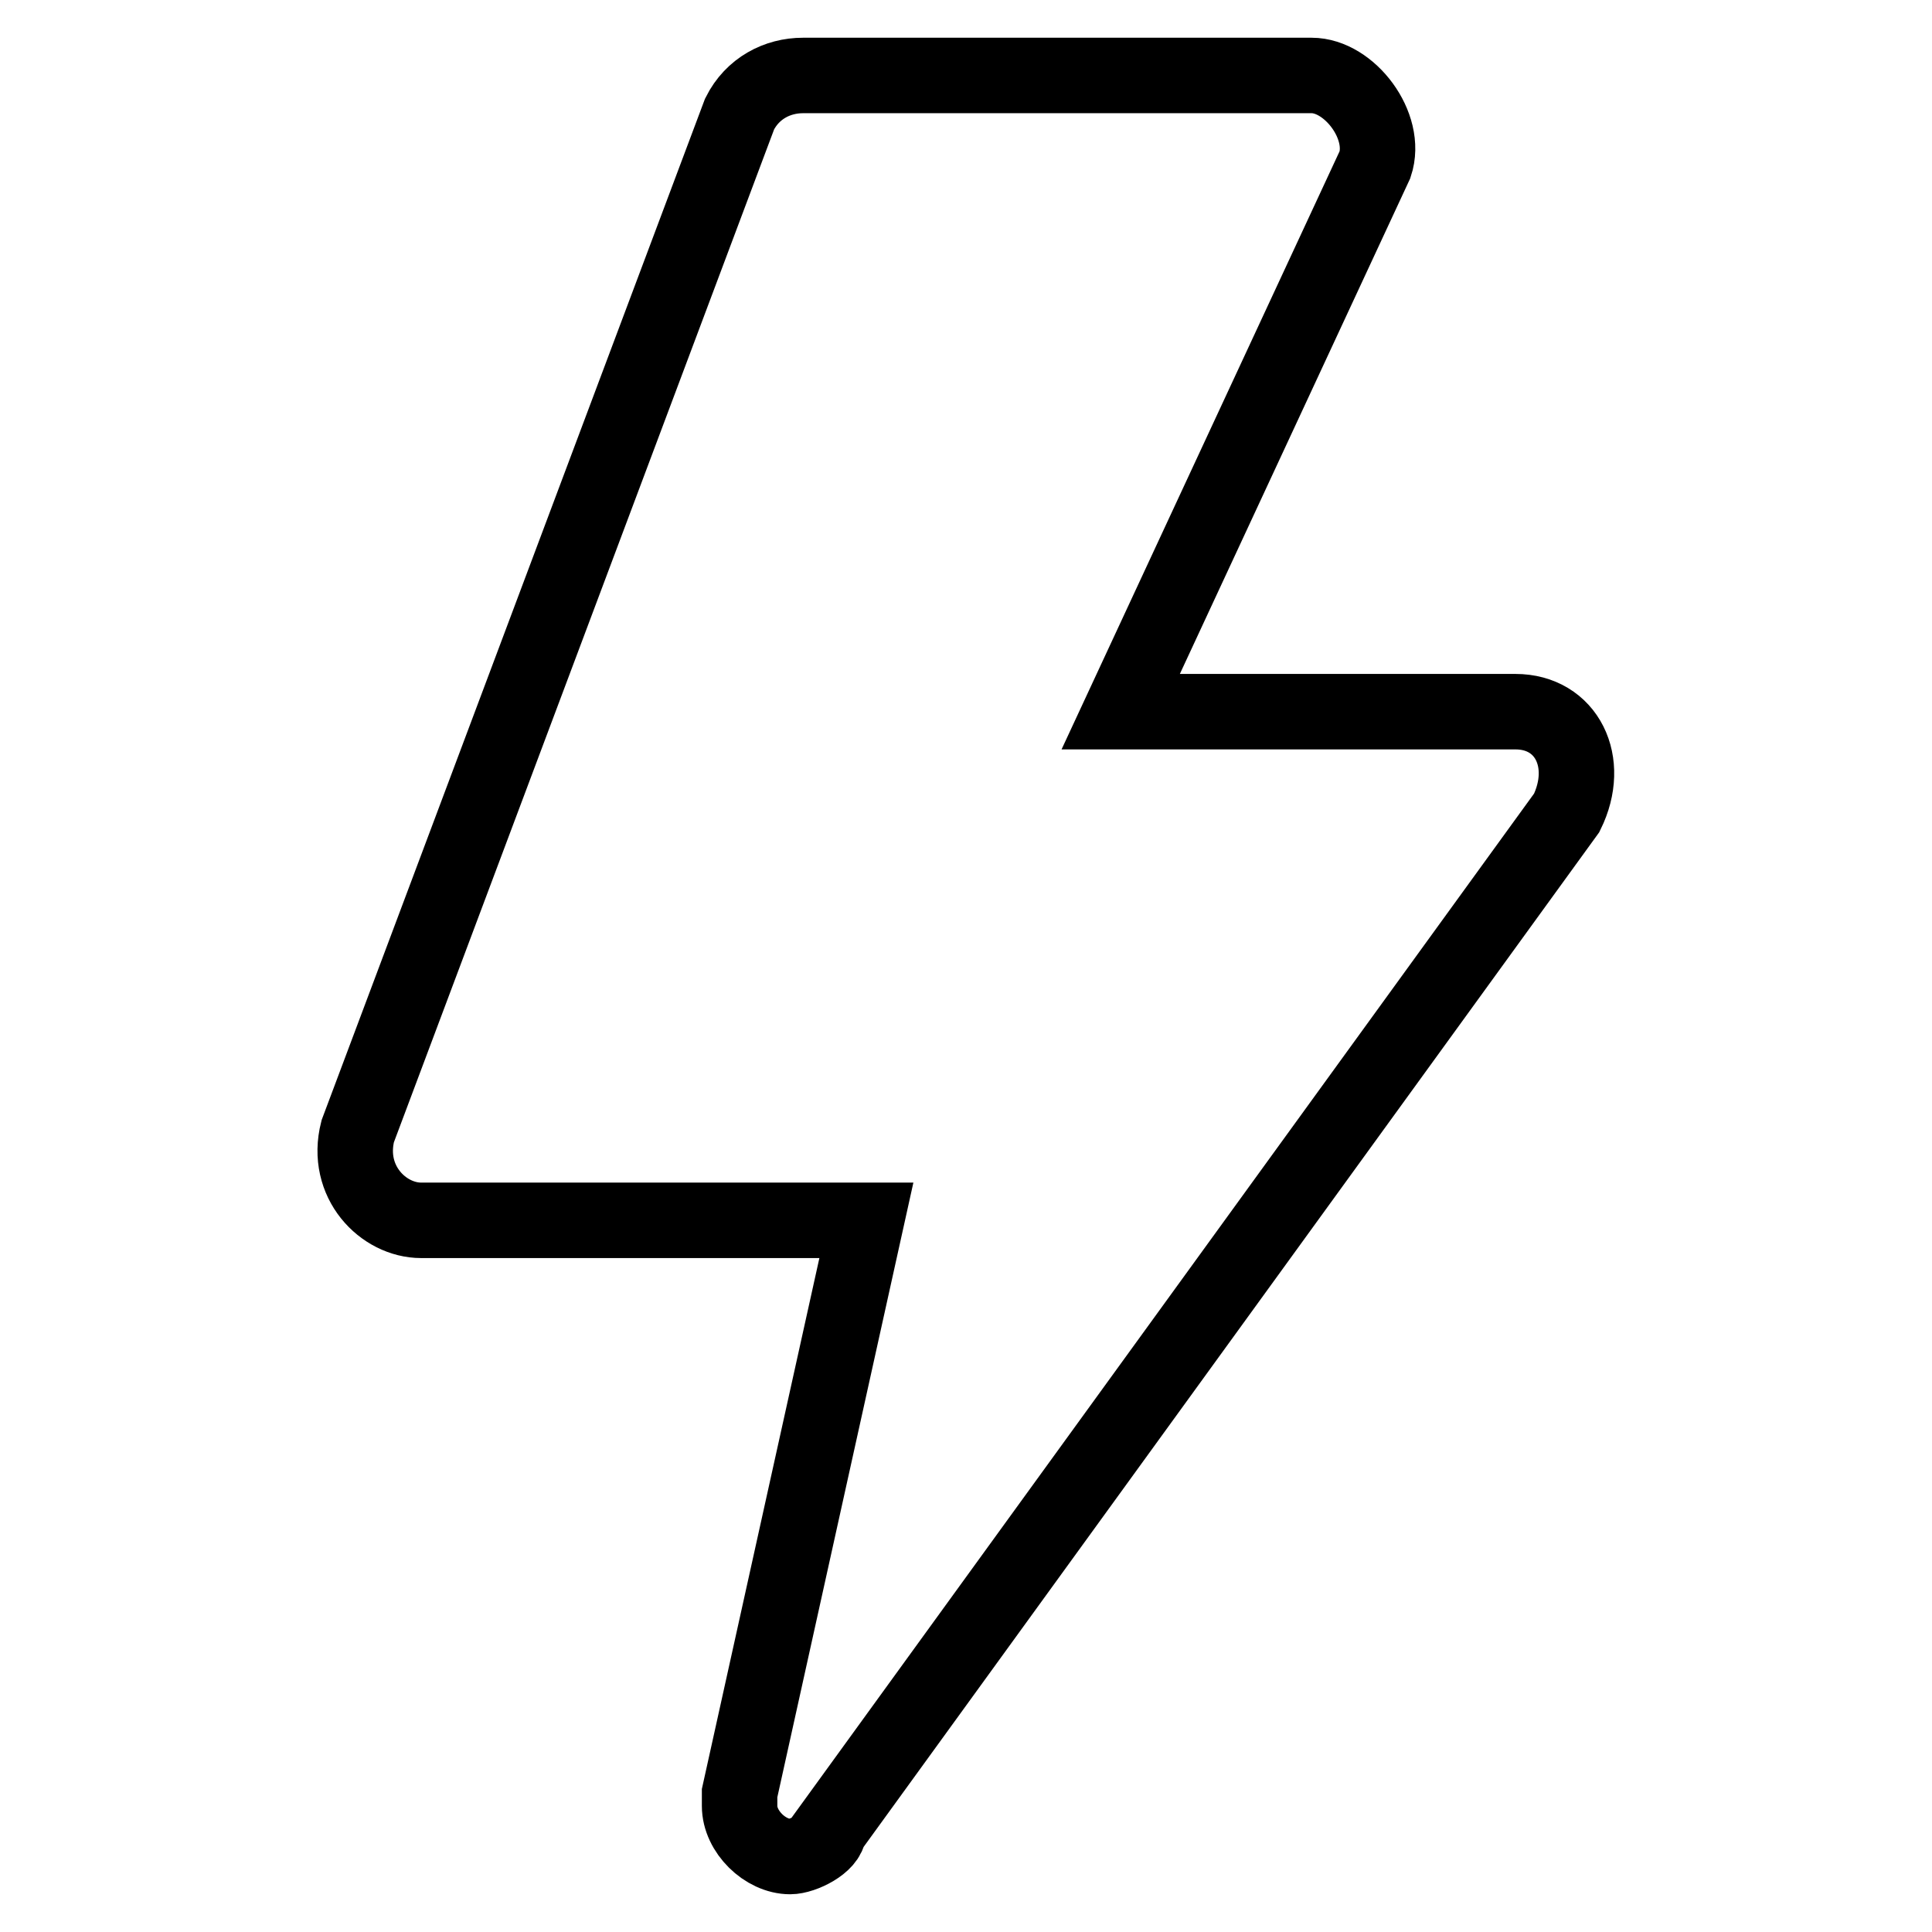 <?xml version="1.0" encoding="utf-8"?>
<!-- Svg Vector Icons : http://www.onlinewebfonts.com/icon -->
<!DOCTYPE svg PUBLIC "-//W3C//DTD SVG 1.1//EN" "http://www.w3.org/Graphics/SVG/1.1/DTD/svg11.dtd">
<svg version="1.1" xmlns="http://www.w3.org/2000/svg" xmlns:xlink="http://www.w3.org/1999/xlink" x="0px" y="0px" viewBox="0 0 256 256" enable-background="new 0 0 256 256" xml:space="preserve">
<g> <path stroke-width="10" fill-opacity="0" stroke="#000000"  d="M200.8,94.3h-52.3l33.7-72.5c1.7-5.1-3.4-11.8-8.4-11.8h-67.4c-3.4,0-6.7,1.7-8.4,5.1L47.4,149.9 c-1.7,6.7,3.4,11.8,8.4,11.8h59L98,237.6v1.7c0,3.4,3.4,6.7,6.7,6.7c1.7,0,5.1-1.7,5.1-3.4l97.8-134.9 C210.9,101,207.6,94.3,200.8,94.3z"/></g>
</svg>